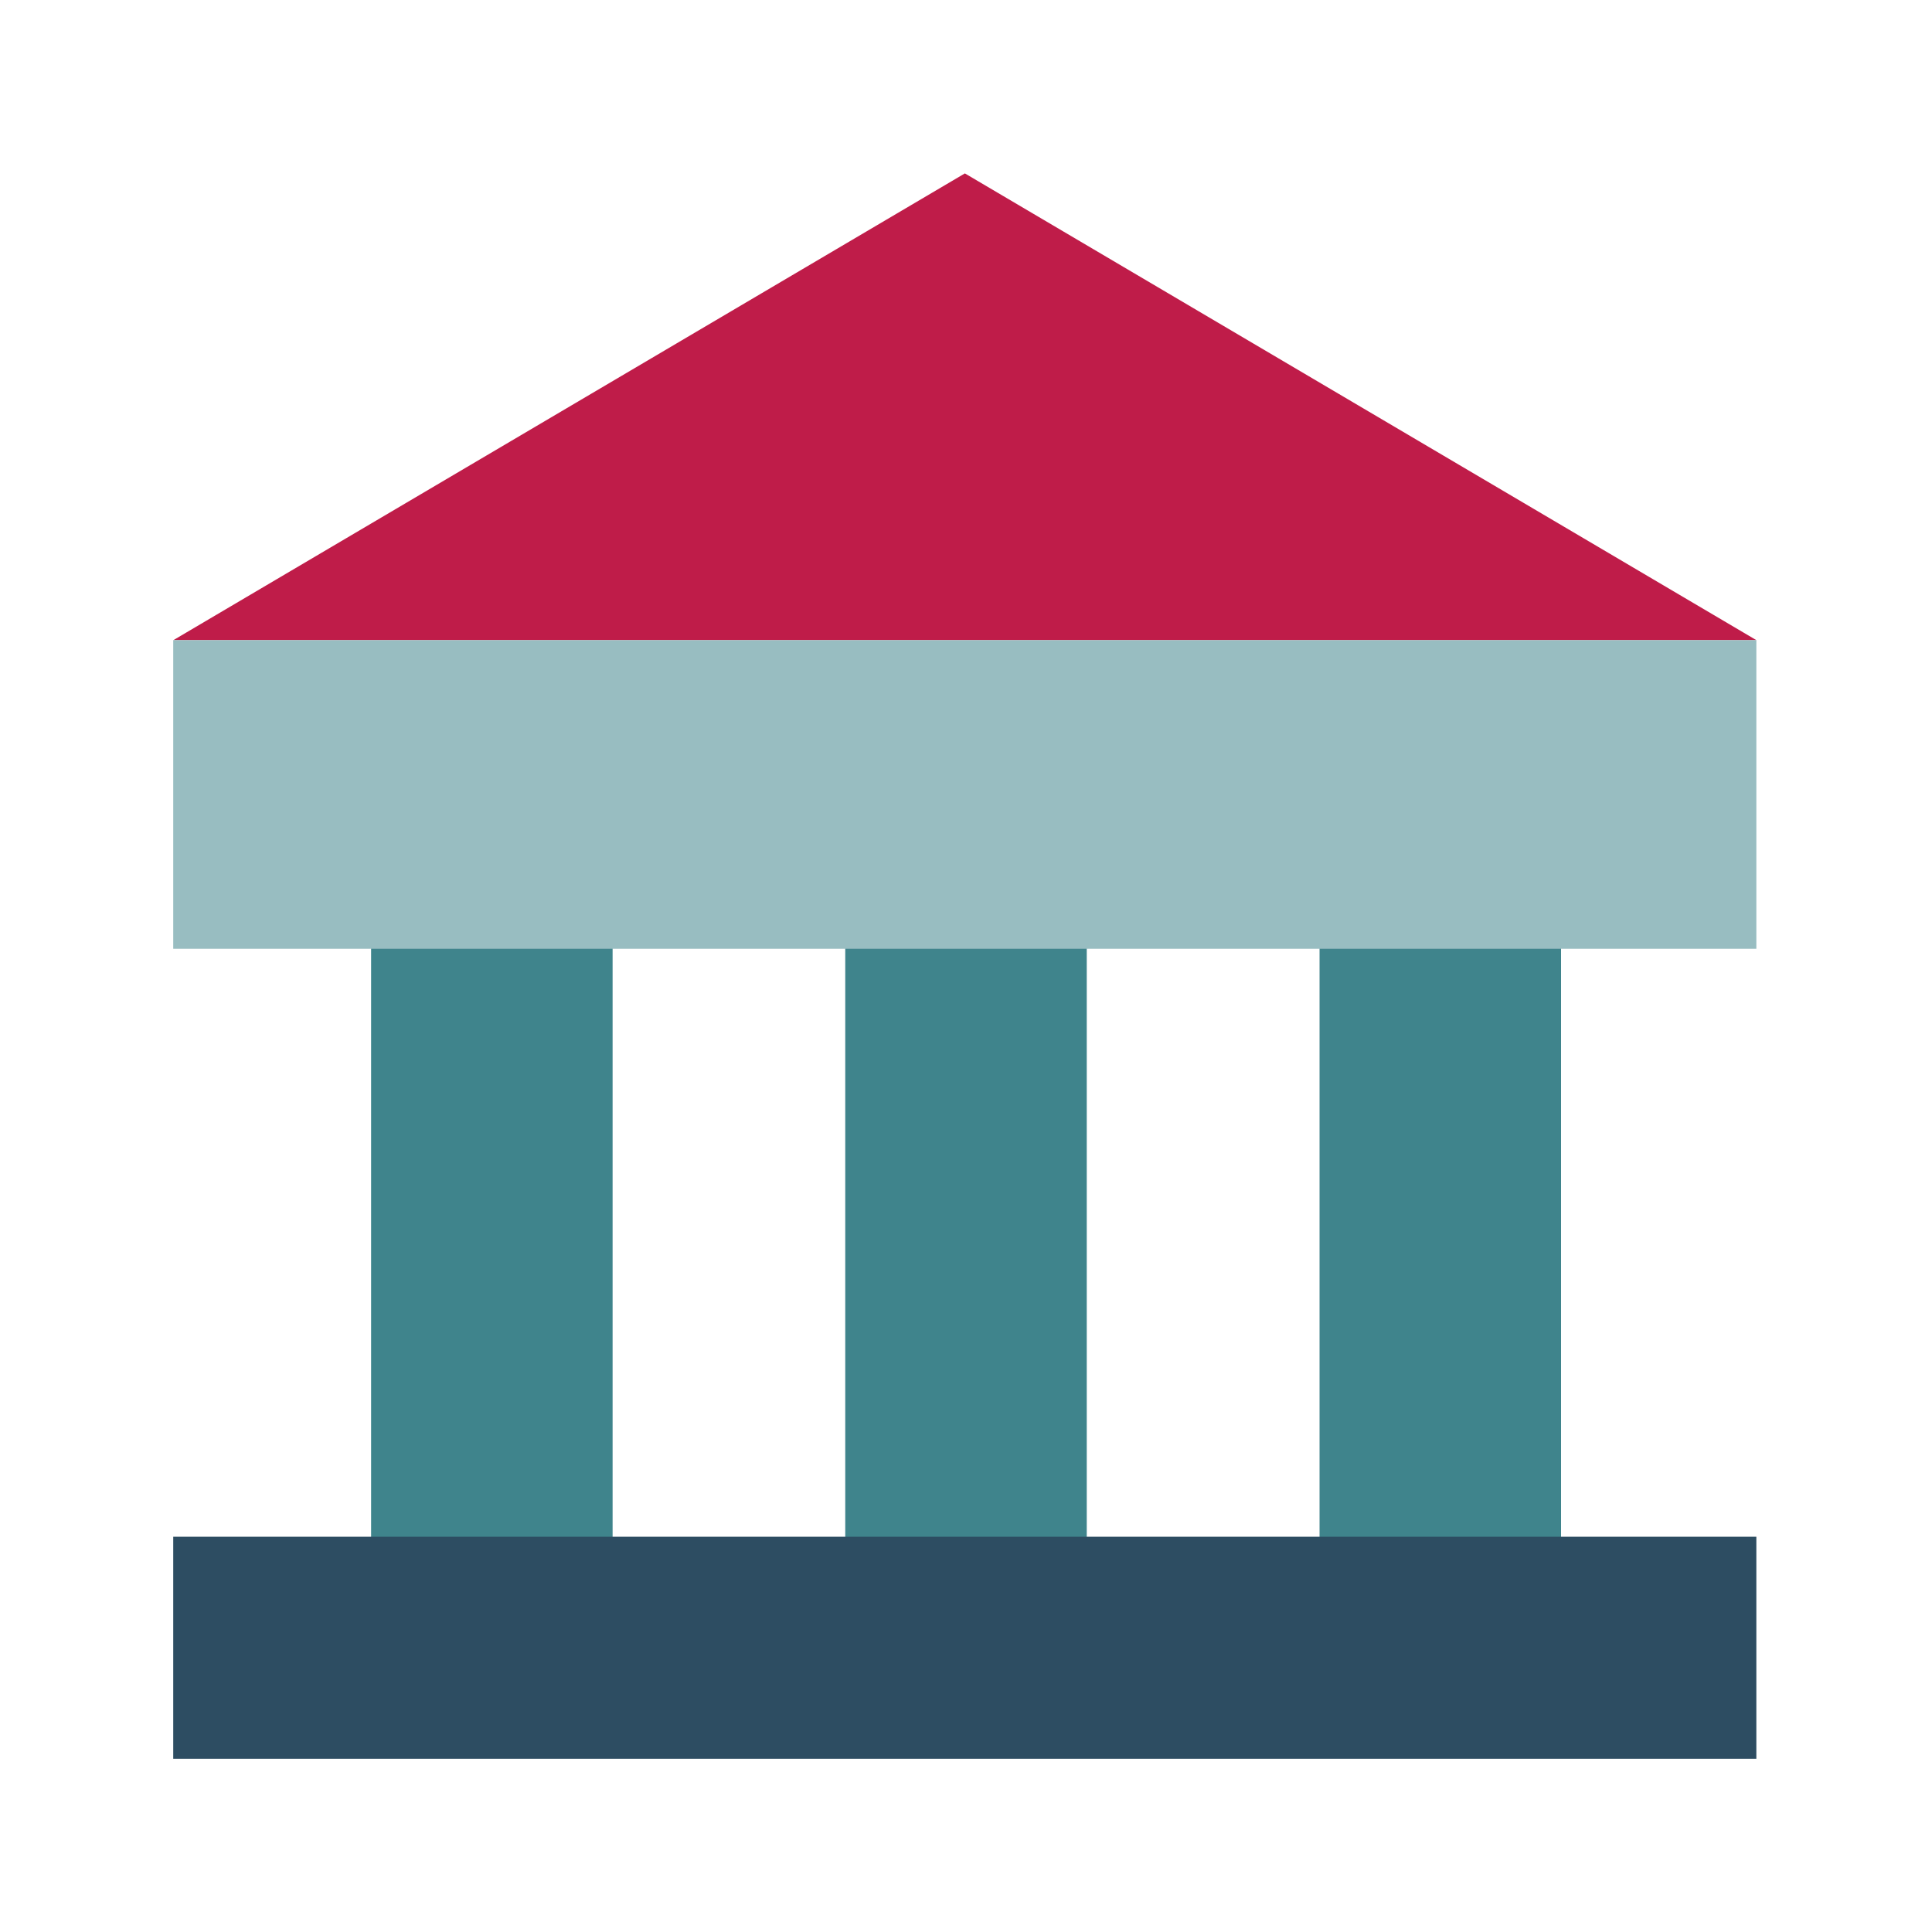 <svg xmlns="http://www.w3.org/2000/svg" viewBox="0 0 120 120"><defs><style>.cls-1{isolation:isolate;}.cls-2{fill:#3f848c;}.cls-2,.cls-4,.cls-5{mix-blend-mode:multiply;}.cls-3{fill:#bf1c49;}.cls-4{fill:#2d4d62;}.cls-5{fill:#98bdc1;}</style></defs><title>IGE_Benefits_Icons__rz</title><g class="cls-1"><g id="symbol"><rect class="cls-2" x="62.96" y="68.34" width="53" height="15" transform="translate(165.3 -13.61) rotate(90)"/><rect class="cls-2" x="33.5" y="68.34" width="53" height="15" transform="translate(135.84 15.84) rotate(90)"/><rect class="cls-2" x="4.04" y="68.34" width="53" height="15" transform="translate(106.39 45.3) rotate(90)"/><polygon class="cls-3" points="59.93 10.77 10.77 39.76 109.09 39.76 59.93 10.77"/><rect class="cls-4" x="10.77" y="95.45" width="98.33" height="13.79" transform="translate(119.86 204.69) rotate(180)"/><rect class="cls-5" x="10.77" y="39.76" width="98.33" height="19.17" transform="translate(119.86 98.69) rotate(180)"/></g></g></svg>
